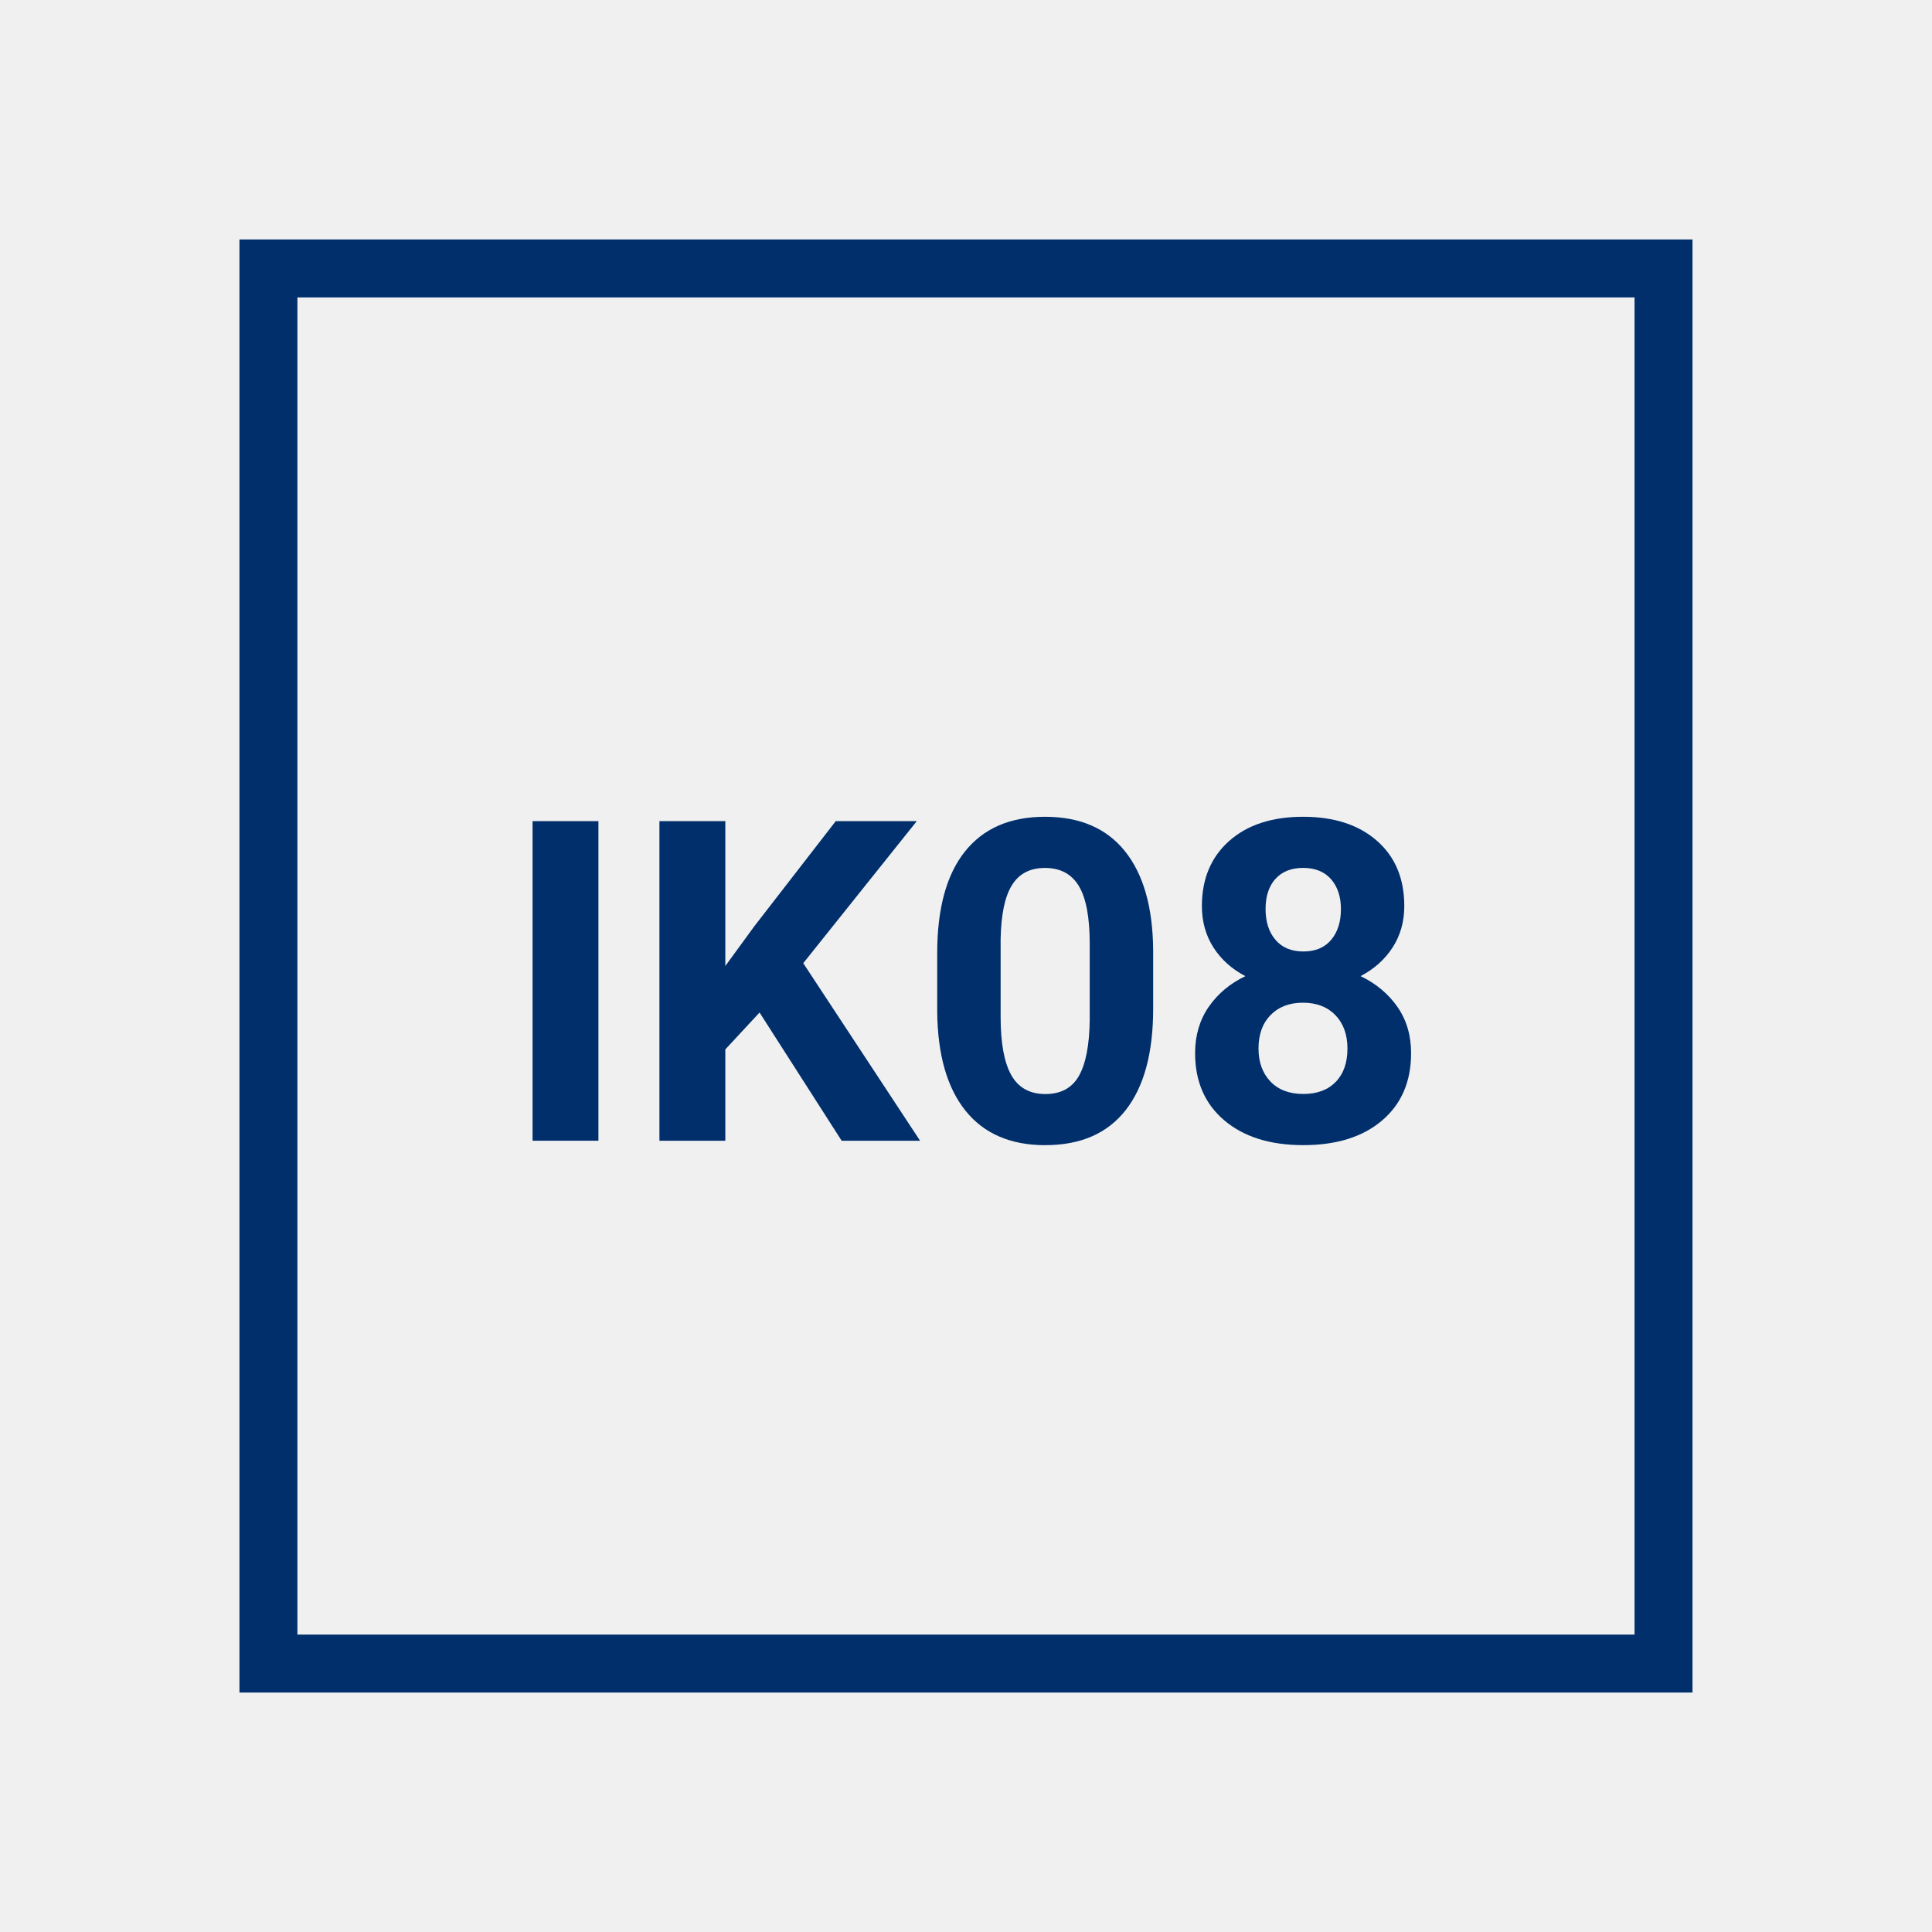 <?xml version="1.0" encoding="UTF-8"?><svg xmlns="http://www.w3.org/2000/svg" width="50" height="50" viewBox="0 0 50 50"><defs><style>.c{fill:#002f6c;}.c,.d{stroke-width:0px;}.d{fill:#f0f0f0;}</style></defs><g id="a"><rect class="d" width="50" height="50"/></g><g id="b"><path class="c" d="M43.803,6.197H6.197v37.605h37.605V6.197ZM42.303,42.303H7.697V7.697h34.605v34.605Z"/><rect class="c" x="13.783" y="21.251" width="1.704" height="8.271"/><polygon class="c" points="18.771 27.159 19.657 26.204 21.782 29.522 23.811 29.522 20.788 24.927 23.726 21.251 21.629 21.251 19.521 23.972 18.771 25 18.771 21.251 17.066 21.251 17.066 29.522 18.771 29.522 18.771 27.159"/><path class="c" d="M27.055,29.636c.913,0,1.605-.303,2.079-.908.474-.606.71-1.481.71-2.625v-1.522c-.011-1.11-.255-1.961-.732-2.554s-1.167-.889-2.068-.889-1.592.299-2.07.897c-.479.599-.719,1.476-.719,2.631v1.522c.011,1.109.255,1.962.732,2.557s1.167.892,2.068.892ZM25.896,24.304c.012-.633.108-1.099.293-1.396.184-.297.469-.446.854-.446.397,0,.69.156.878.469s.281.812.281,1.499v1.967c-.008.648-.101,1.13-.278,1.444-.178.315-.468.473-.869.473-.405,0-.7-.164-.884-.492s-.275-.829-.275-1.504v-2.013Z"/><path class="c" d="M31.281,26.057c-.234.341-.352.74-.352,1.199,0,.73.252,1.311.755,1.738.504.428,1.186.642,2.046.642s1.539-.213,2.039-.639.75-1.007.75-1.741c0-.459-.117-.857-.352-1.196-.235-.338-.554-.605-.955-.798.353-.185.629-.433.83-.744.2-.311.301-.667.301-1.068,0-.712-.235-1.276-.707-1.69s-1.109-.622-1.912-.622-1.445.209-1.915.628-.704.98-.704,1.685c0,.401.1.757.298,1.068.199.311.475.559.827.744-.397.189-.714.455-.949.795ZM33.009,22.745c.171-.189.409-.284.716-.284.311,0,.551.098.722.292.17.195.256.454.256.775,0,.33-.085.595-.253.795-.169.201-.408.301-.719.301s-.551-.1-.722-.301c-.171-.201-.256-.466-.256-.795,0-.333.085-.594.256-.784ZM32.884,26.27c.208-.214.486-.32.835-.32.353,0,.633.107.841.323.209.216.312.504.312.864,0,.367-.102.655-.304.863-.203.208-.482.312-.838.312-.363,0-.647-.108-.853-.324-.204-.216-.307-.5-.307-.852,0-.364.104-.653.312-.867Z"/></g></svg>